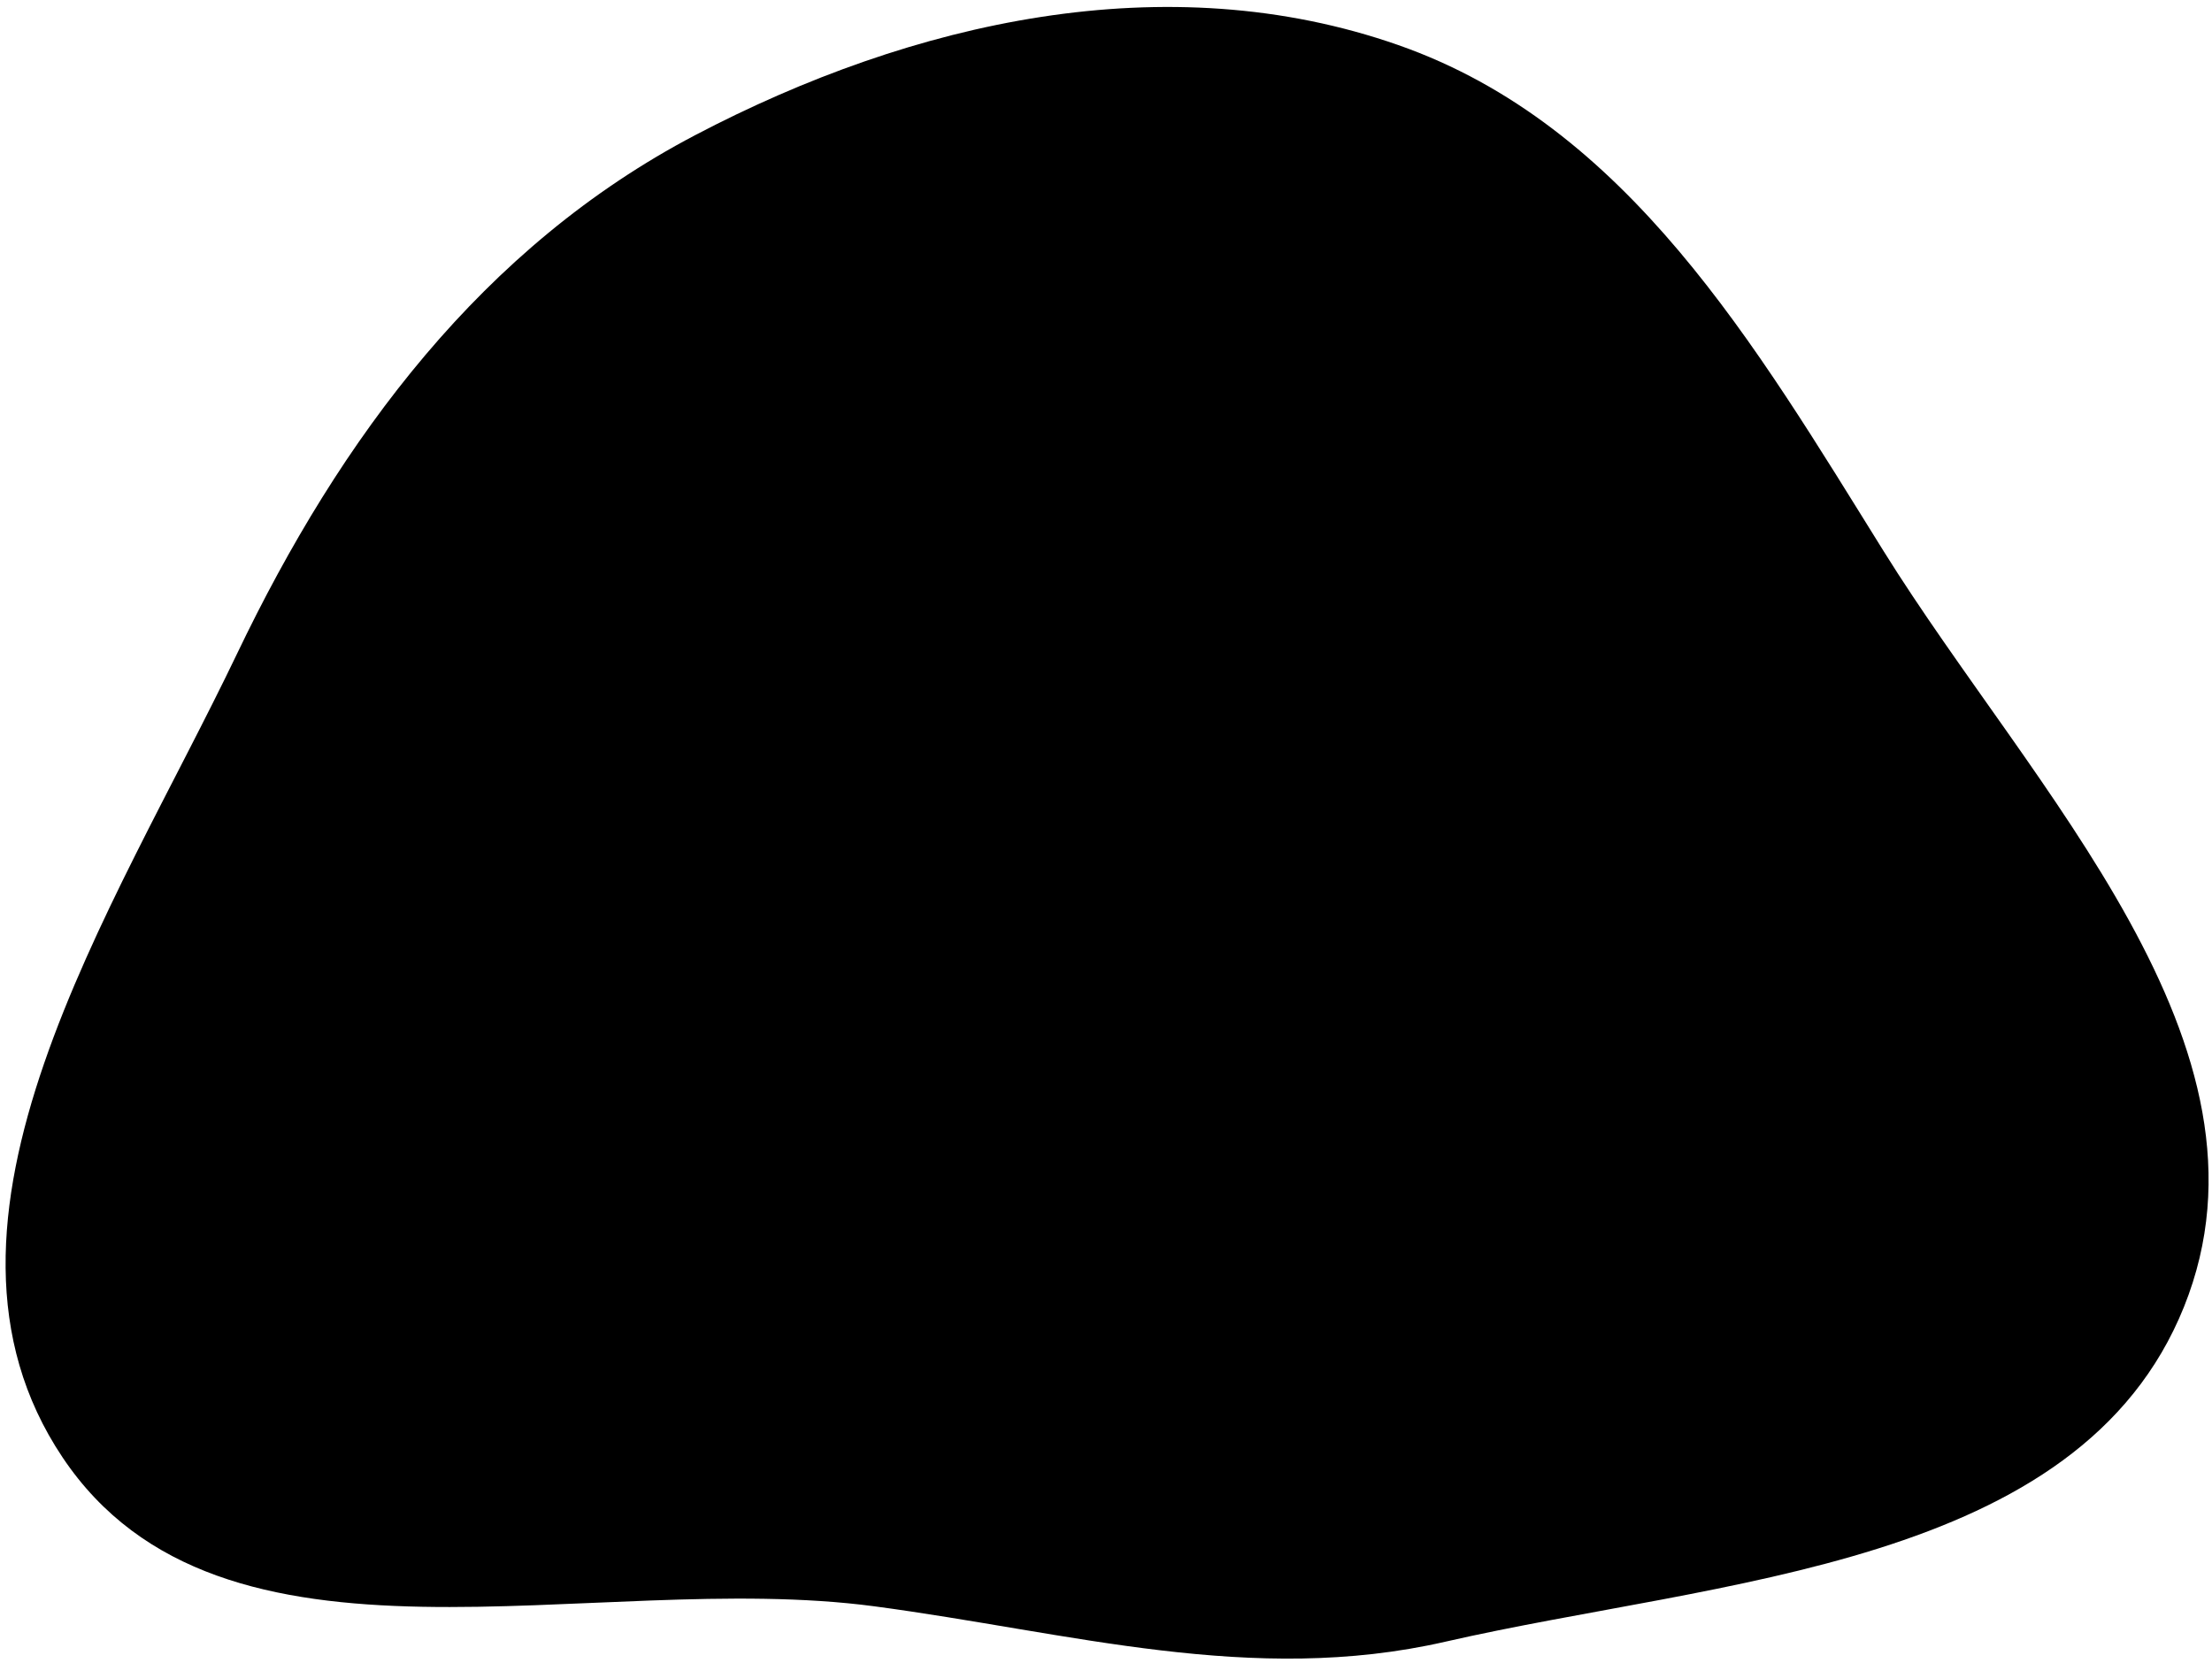 <svg width="238" height="179" viewBox="0 0 238 179" fill="none" xmlns="http://www.w3.org/2000/svg">
<path fill-rule="evenodd" clip-rule="evenodd" d="M234.987 140.643C223.713 168.703 184.989 169.94 155.511 176.684C134.725 181.439 115.23 175.696 94.094 172.877C63.583 168.807 23.847 182.418 6.726 156.839C-10.326 131.363 12.26 98.039 25.491 70.385C36.634 47.096 51.945 26.53 74.809 14.539C98.209 2.266 125.506 -3.884 150.445 4.849C175.123 13.492 188.849 37.117 202.669 59.315C218.697 85.059 246.293 112.504 234.987 140.643Z" fill="black"/>
</svg>
